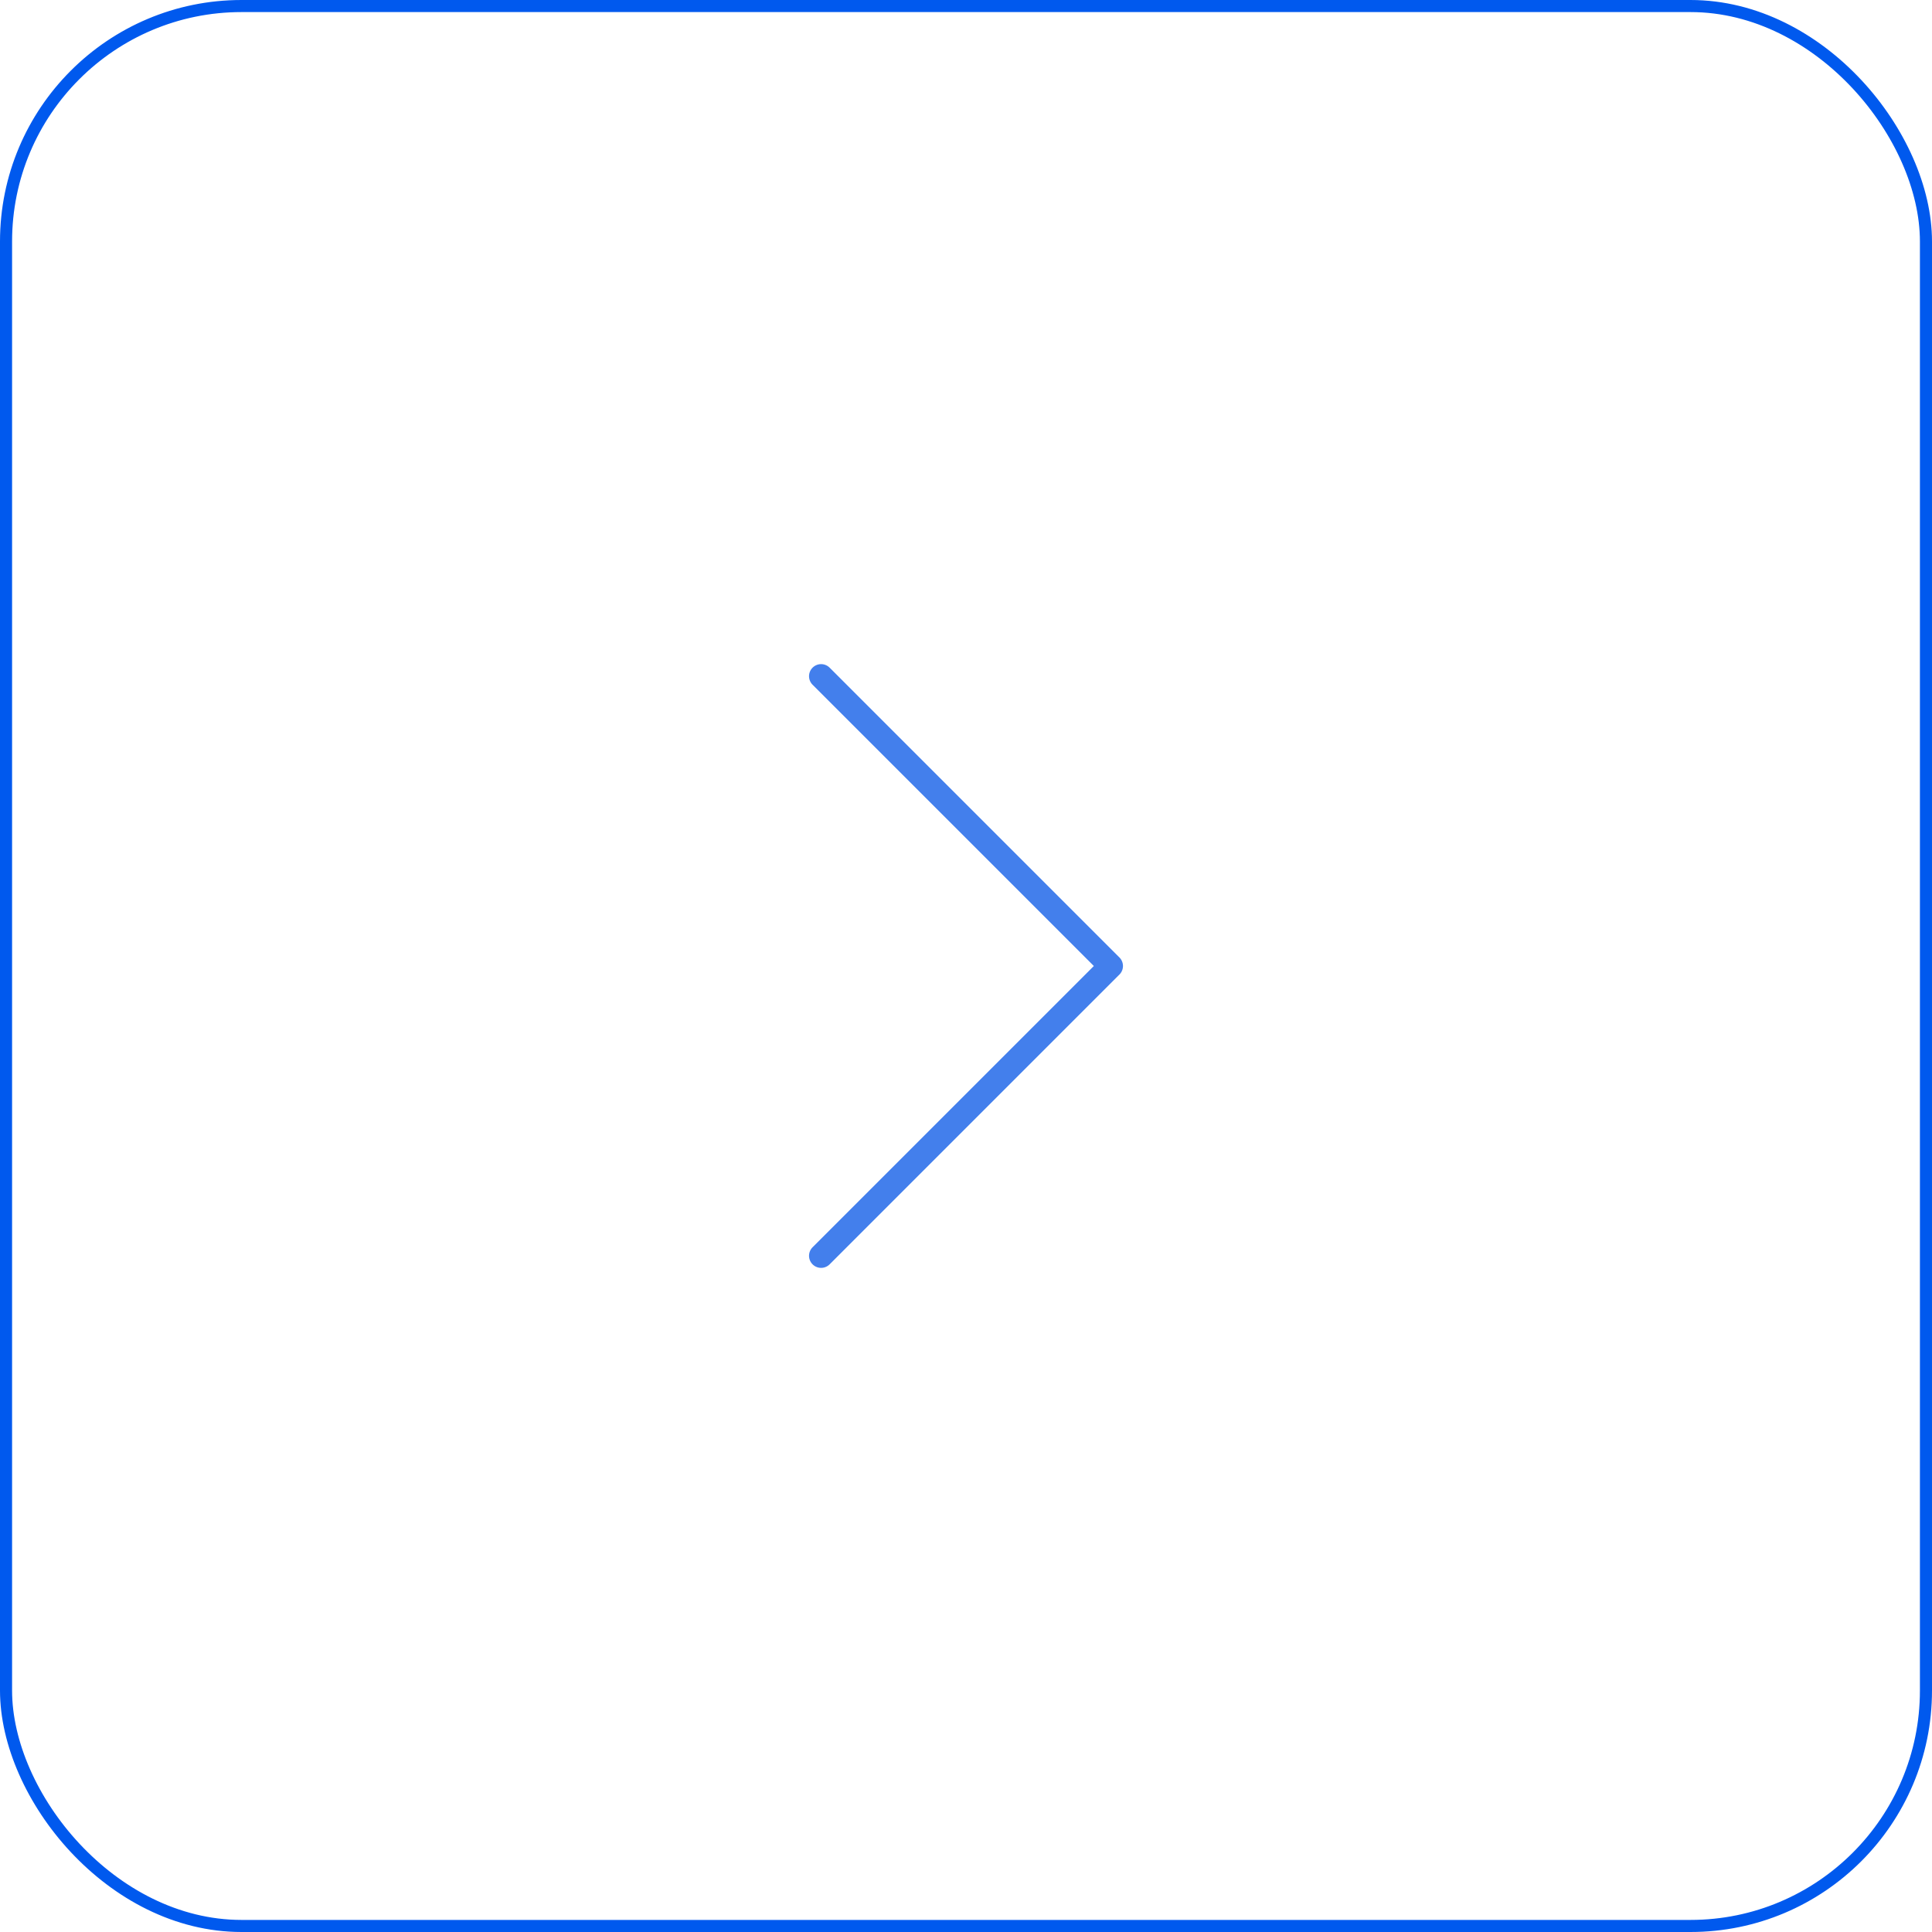 <?xml version="1.0" encoding="UTF-8"?> <svg xmlns="http://www.w3.org/2000/svg" width="160" height="160" viewBox="0 0 160 160" fill="none"> <path d="M68 104L92 80L68 56" stroke="#437FEC" stroke-width="2" stroke-linecap="round" stroke-linejoin="round"></path> <rect x="0.5" y="0.5" width="159" height="159" rx="19.5" stroke="#0059EE"></rect> </svg> 